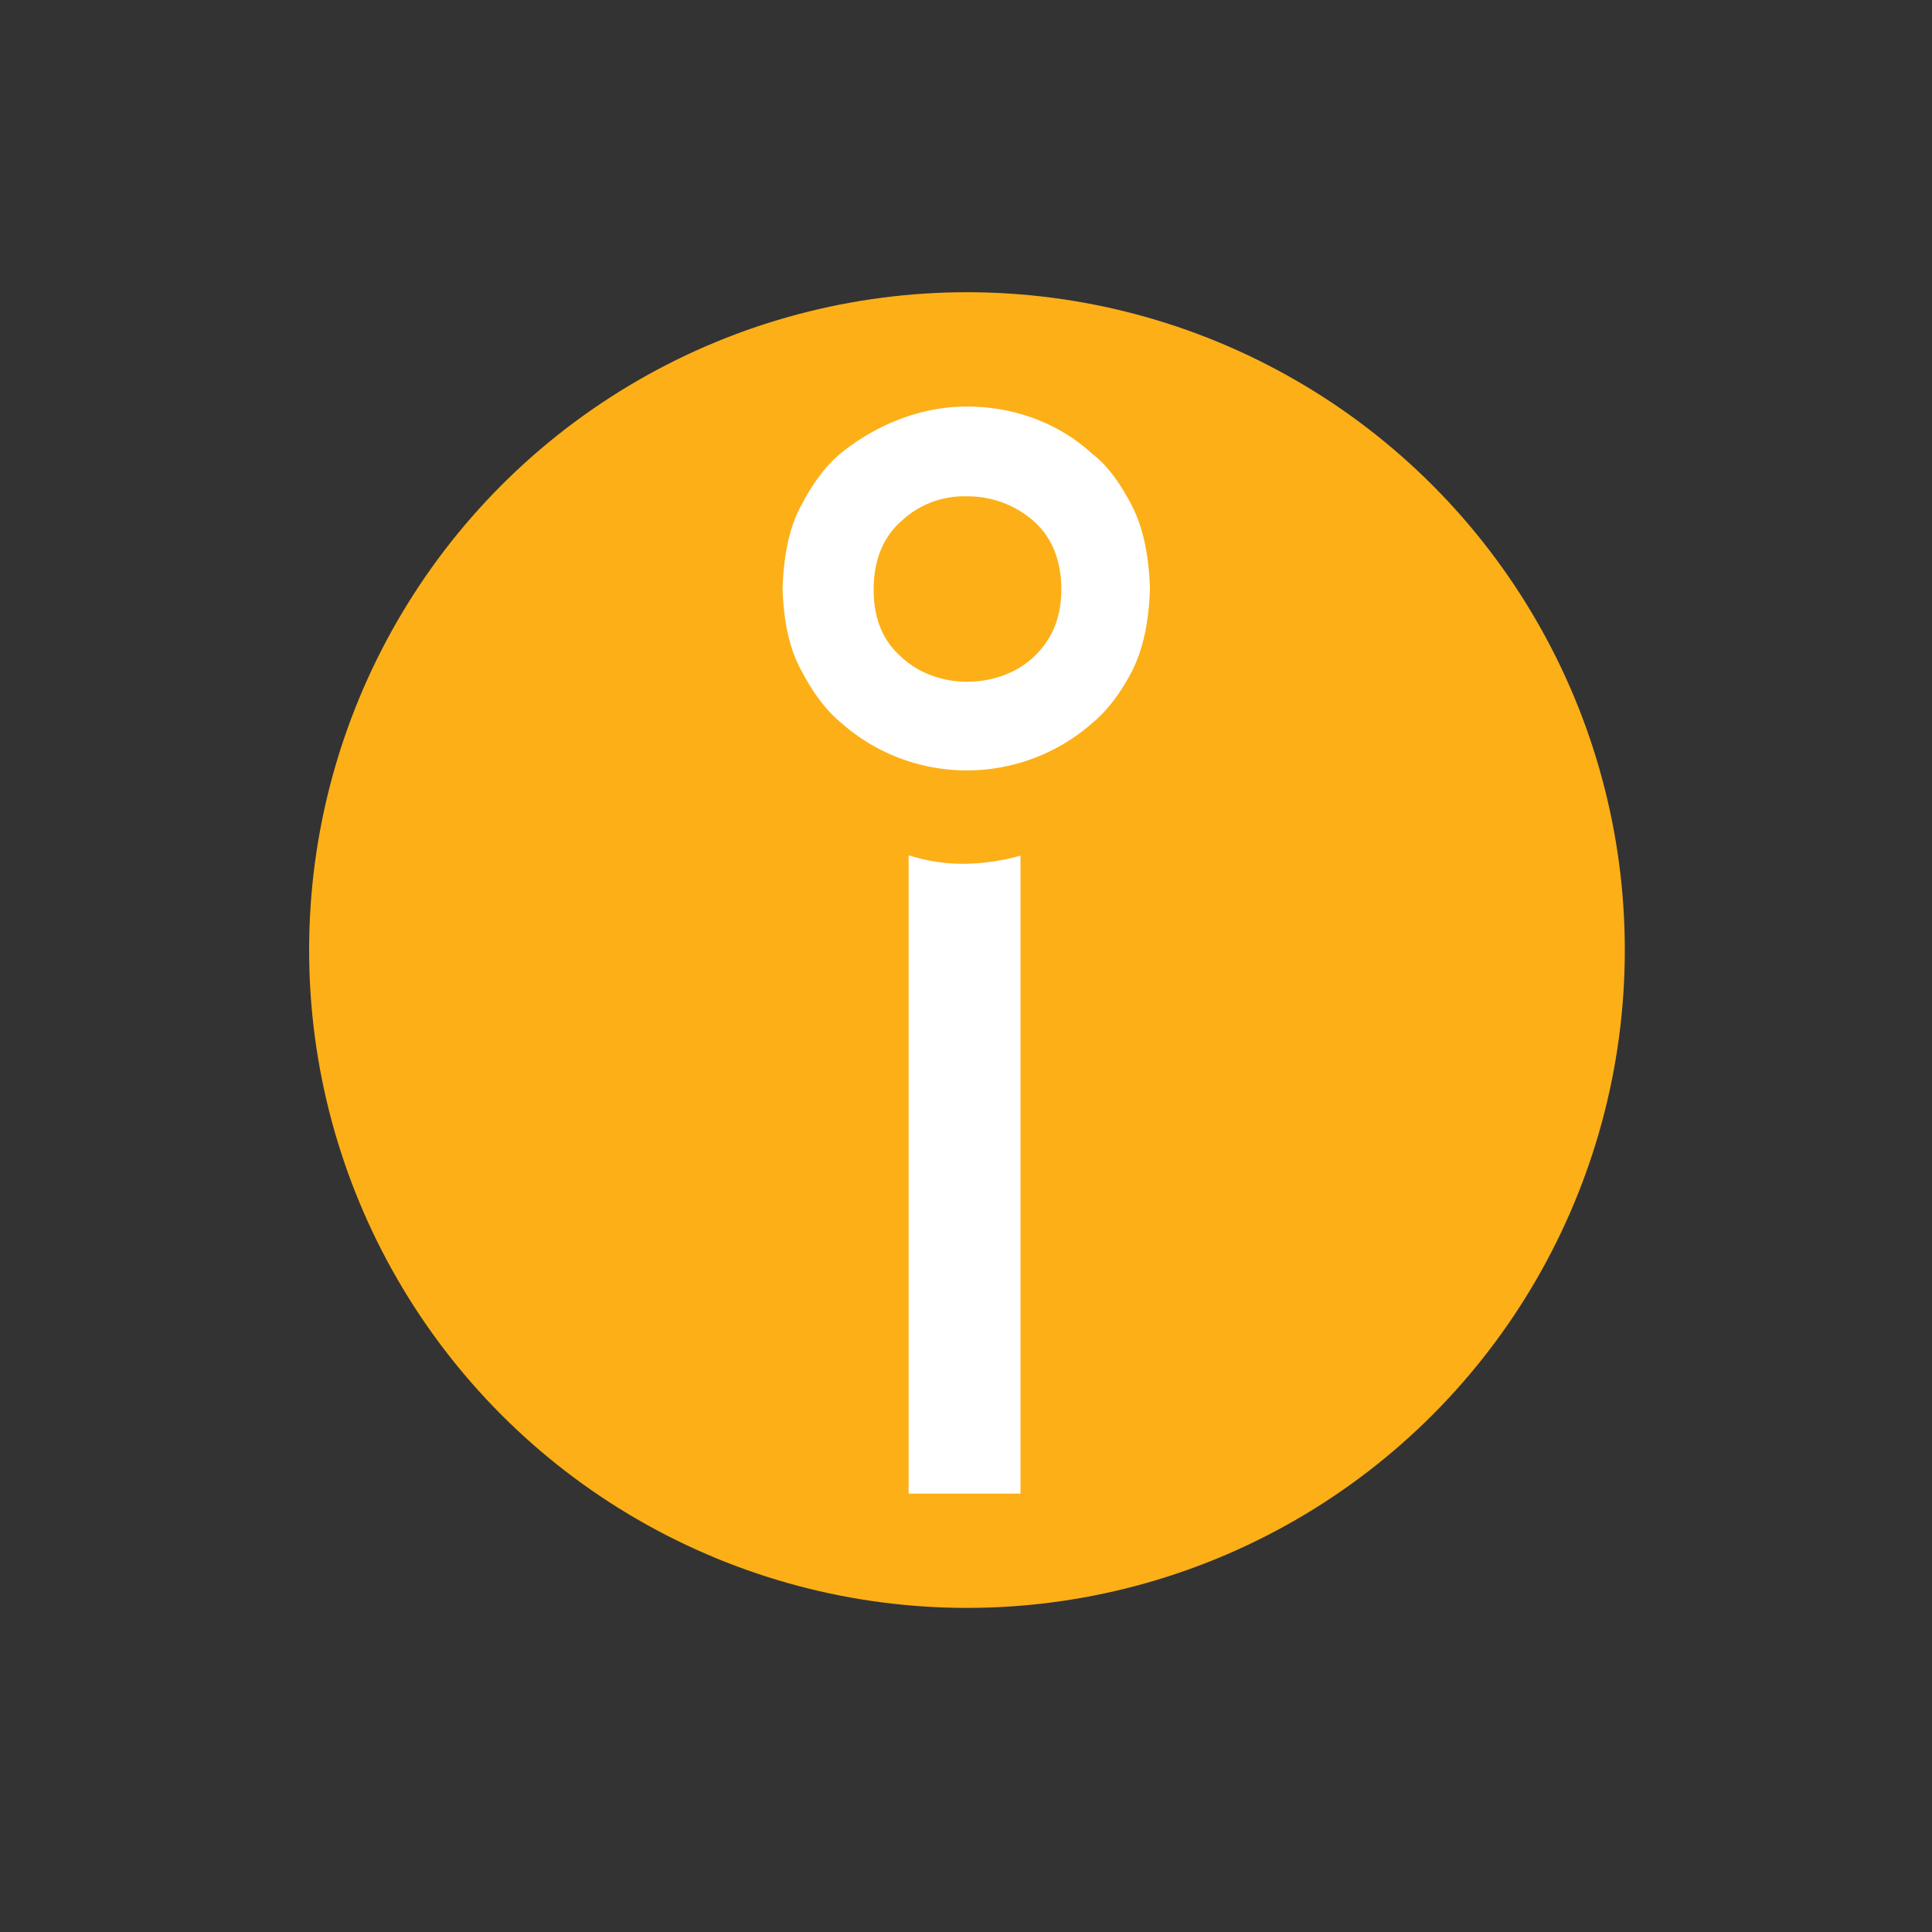 <svg id="Layer_1" data-name="Layer 1" xmlns="http://www.w3.org/2000/svg" viewBox="0 0 800 800"><rect x="0" y="0" width="800" height="800" fill="#333333" stroke="none"/><defs><style>.cls-2{fill:#fcaf17;}.cls-3{fill:#fff;}</style></defs><title>iSoftBet</title><circle class="cls-2" cx="400.4" cy="393.4" r="272.4"/><g id="Layer_2" data-name="Layer 2"><g id="Selected_Items" data-name="Selected Items"><path class="cls-3" d="M373.35,215.66c-7.73,6.76-11.59,16.42-11.59,28.5s3.86,21.25,11.59,28c7.24,6.76,17.39,10.14,27,10.14,10.14,0,20.29-3.38,27.53-10.14,7.73-7.24,11.59-16.42,11.59-28,0-12.07-3.86-21.73-11.59-28.5a41.31,41.31,0,0,0-27.53-10.14A37.88,37.88,0,0,0,373.35,215.66Zm27-47.33c19.32,0,38.16,6.76,52.16,19.8,5.8,4.35,11.11,11.59,15.94,20.77s7.24,20.77,7.73,34.77c-.48,14-2.9,25.6-7.73,34.77s-10.14,15.94-15.94,20.77a78.6,78.6,0,0,1-104.32,0c-5.8-4.83-11.11-11.59-15.94-20.77-5.31-9.18-7.73-20.77-8.21-34.77.48-14,2.9-26.08,8.21-35.26,4.83-9.18,10.14-15.94,15.94-20.77C363.21,175.58,381.56,168.33,400.4,168.33Zm22.22,185.95V618.47H376.25V354.28h.48a72.79,72.79,0,0,0,23.18,3.38A89,89,0,0,0,422.62,354.28Z"/></g></g></svg>